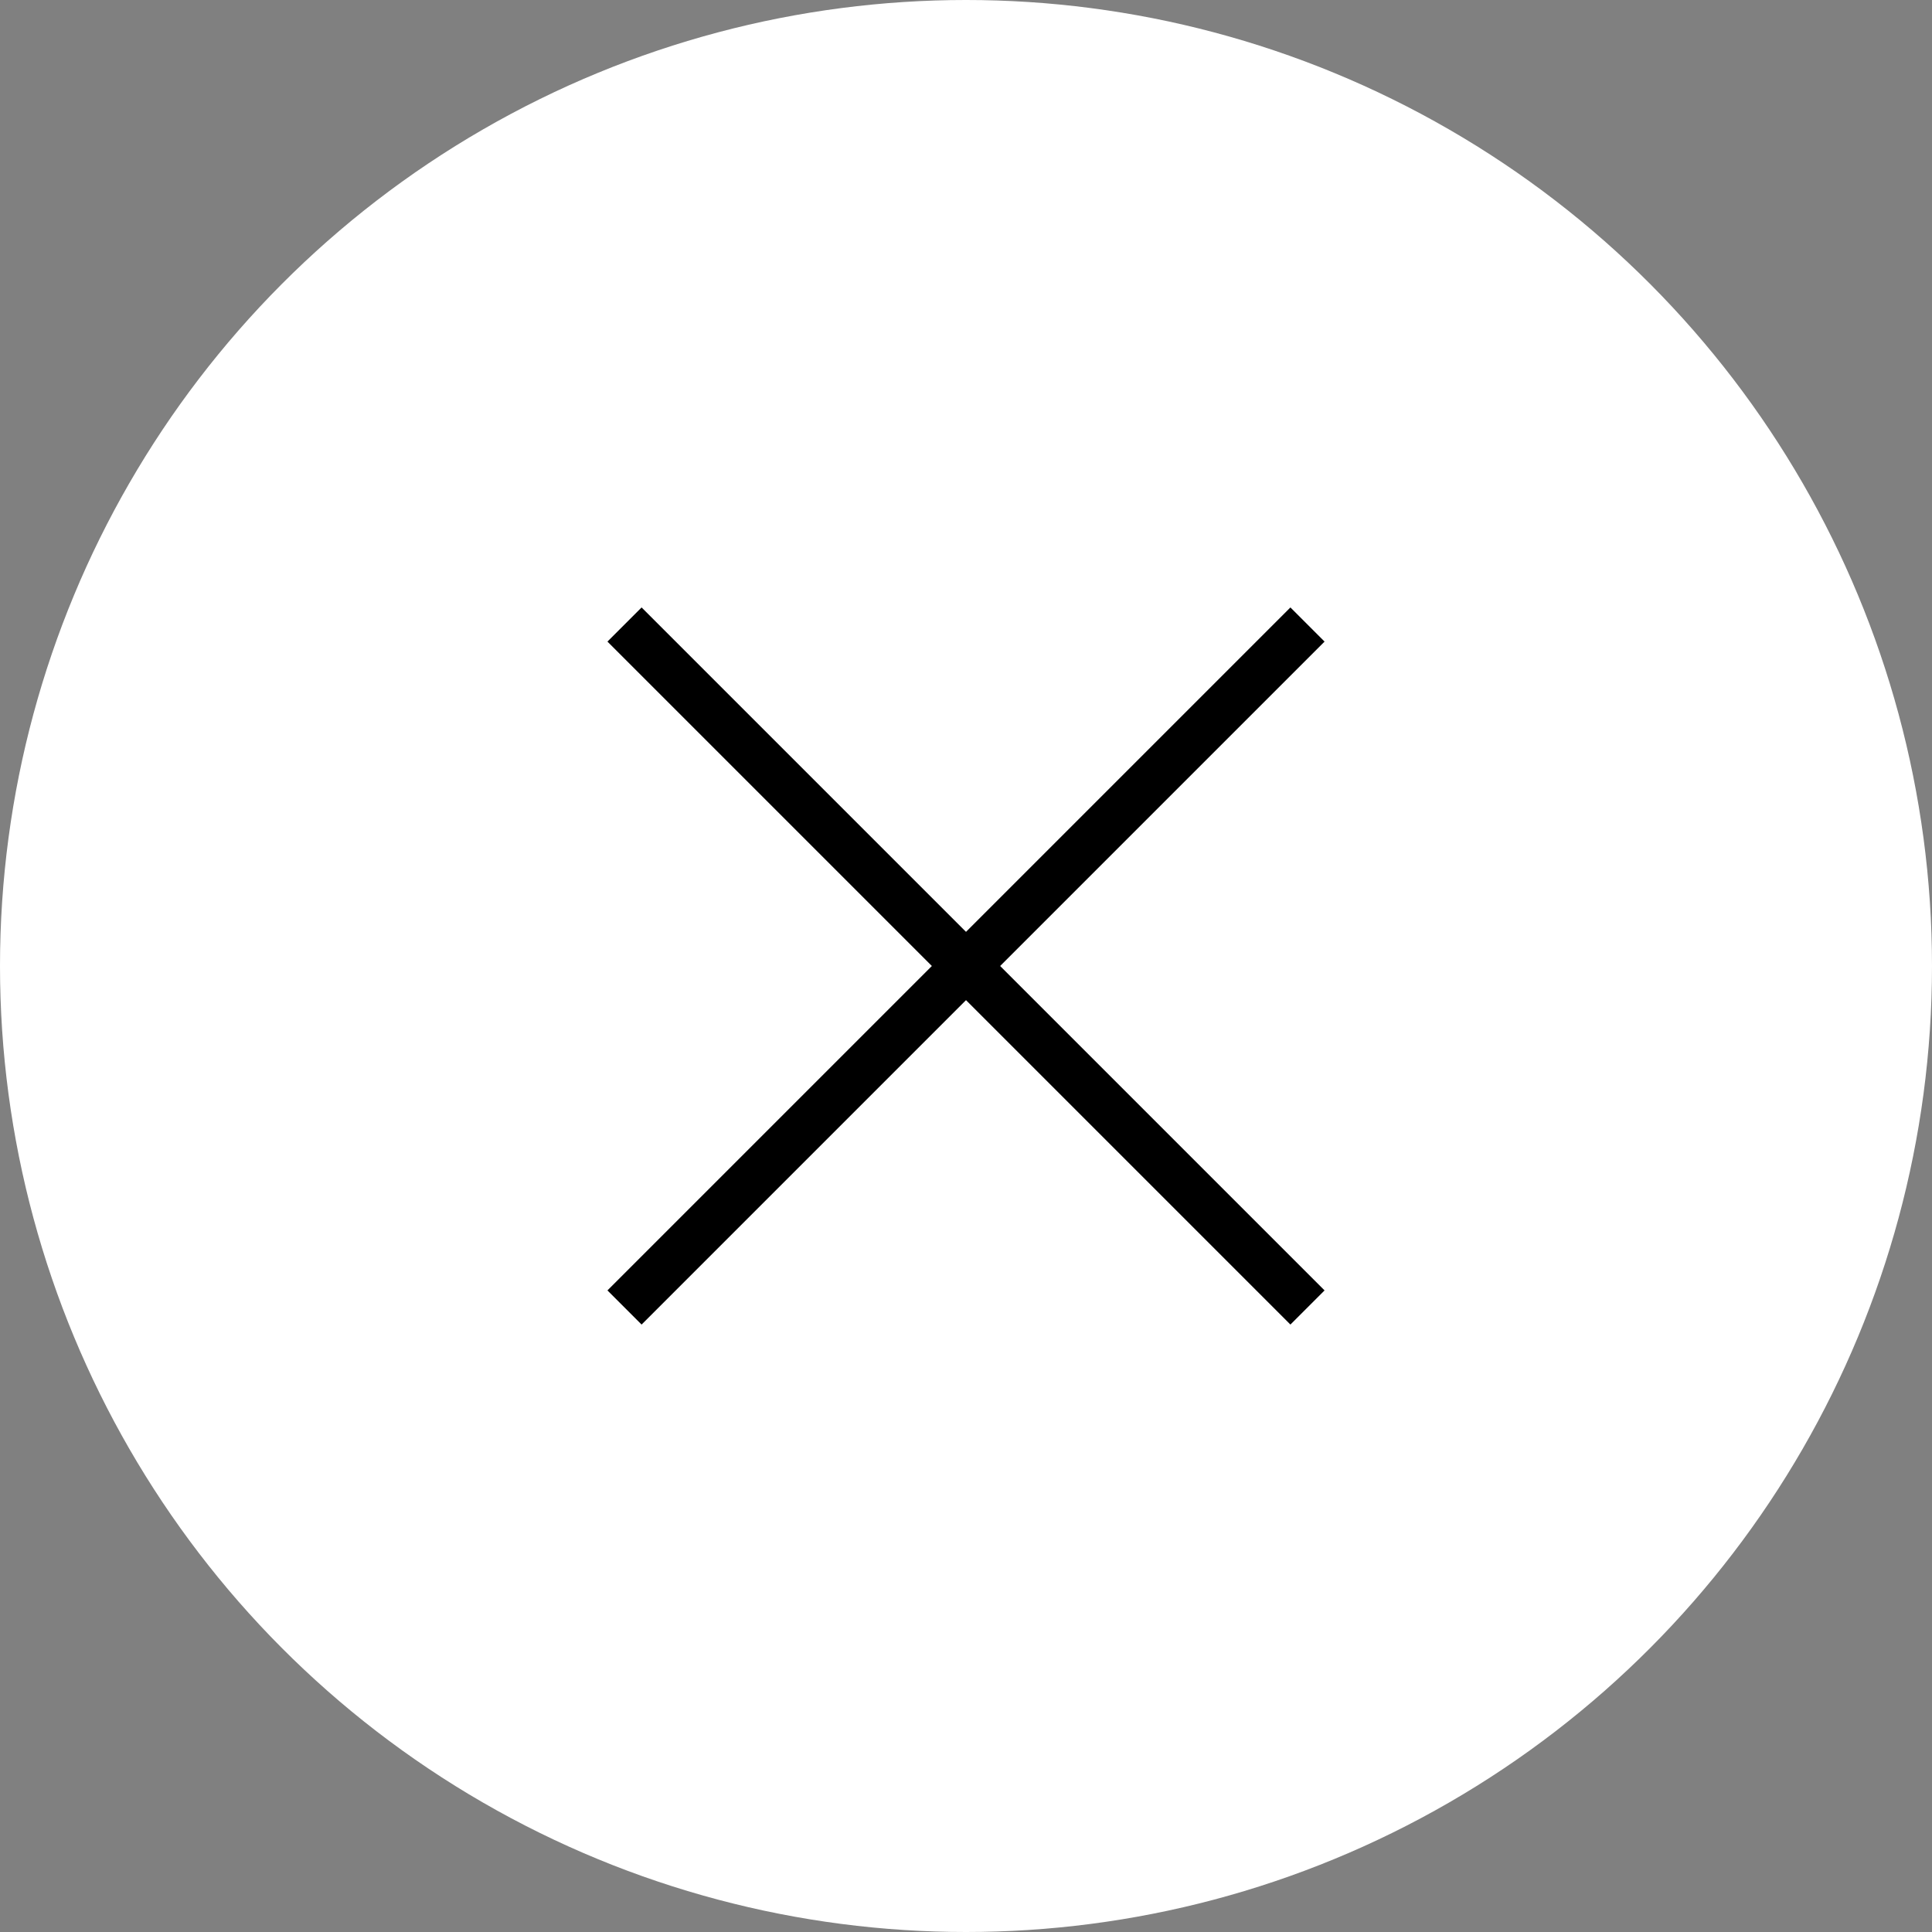 <?xml version="1.0" encoding="UTF-8"?>
<svg id="_レイヤー_1" data-name="レイヤー 1" xmlns="http://www.w3.org/2000/svg" viewBox="0 0 40 40">
  <rect x="0" y="0" width="40" height="40" fill="#808080" stroke="none"/>
  <defs>
    <style>
      .cls-1 {
        fill: #fff;
      }

      .cls-2 {
        fill: none;
        stroke: #000;
        stroke-miterlimit: 10;
      }
    </style>
  </defs>
  <circle class="cls-1" cx="20" cy="20" r="20"/>
  <line class="cls-2" x1="27.07" y1="12.93" x2="12.93" y2="27.07"/>
  <line class="cls-2" x1="12.93" y1="12.93" x2="27.07" y2="27.07"/>
</svg>